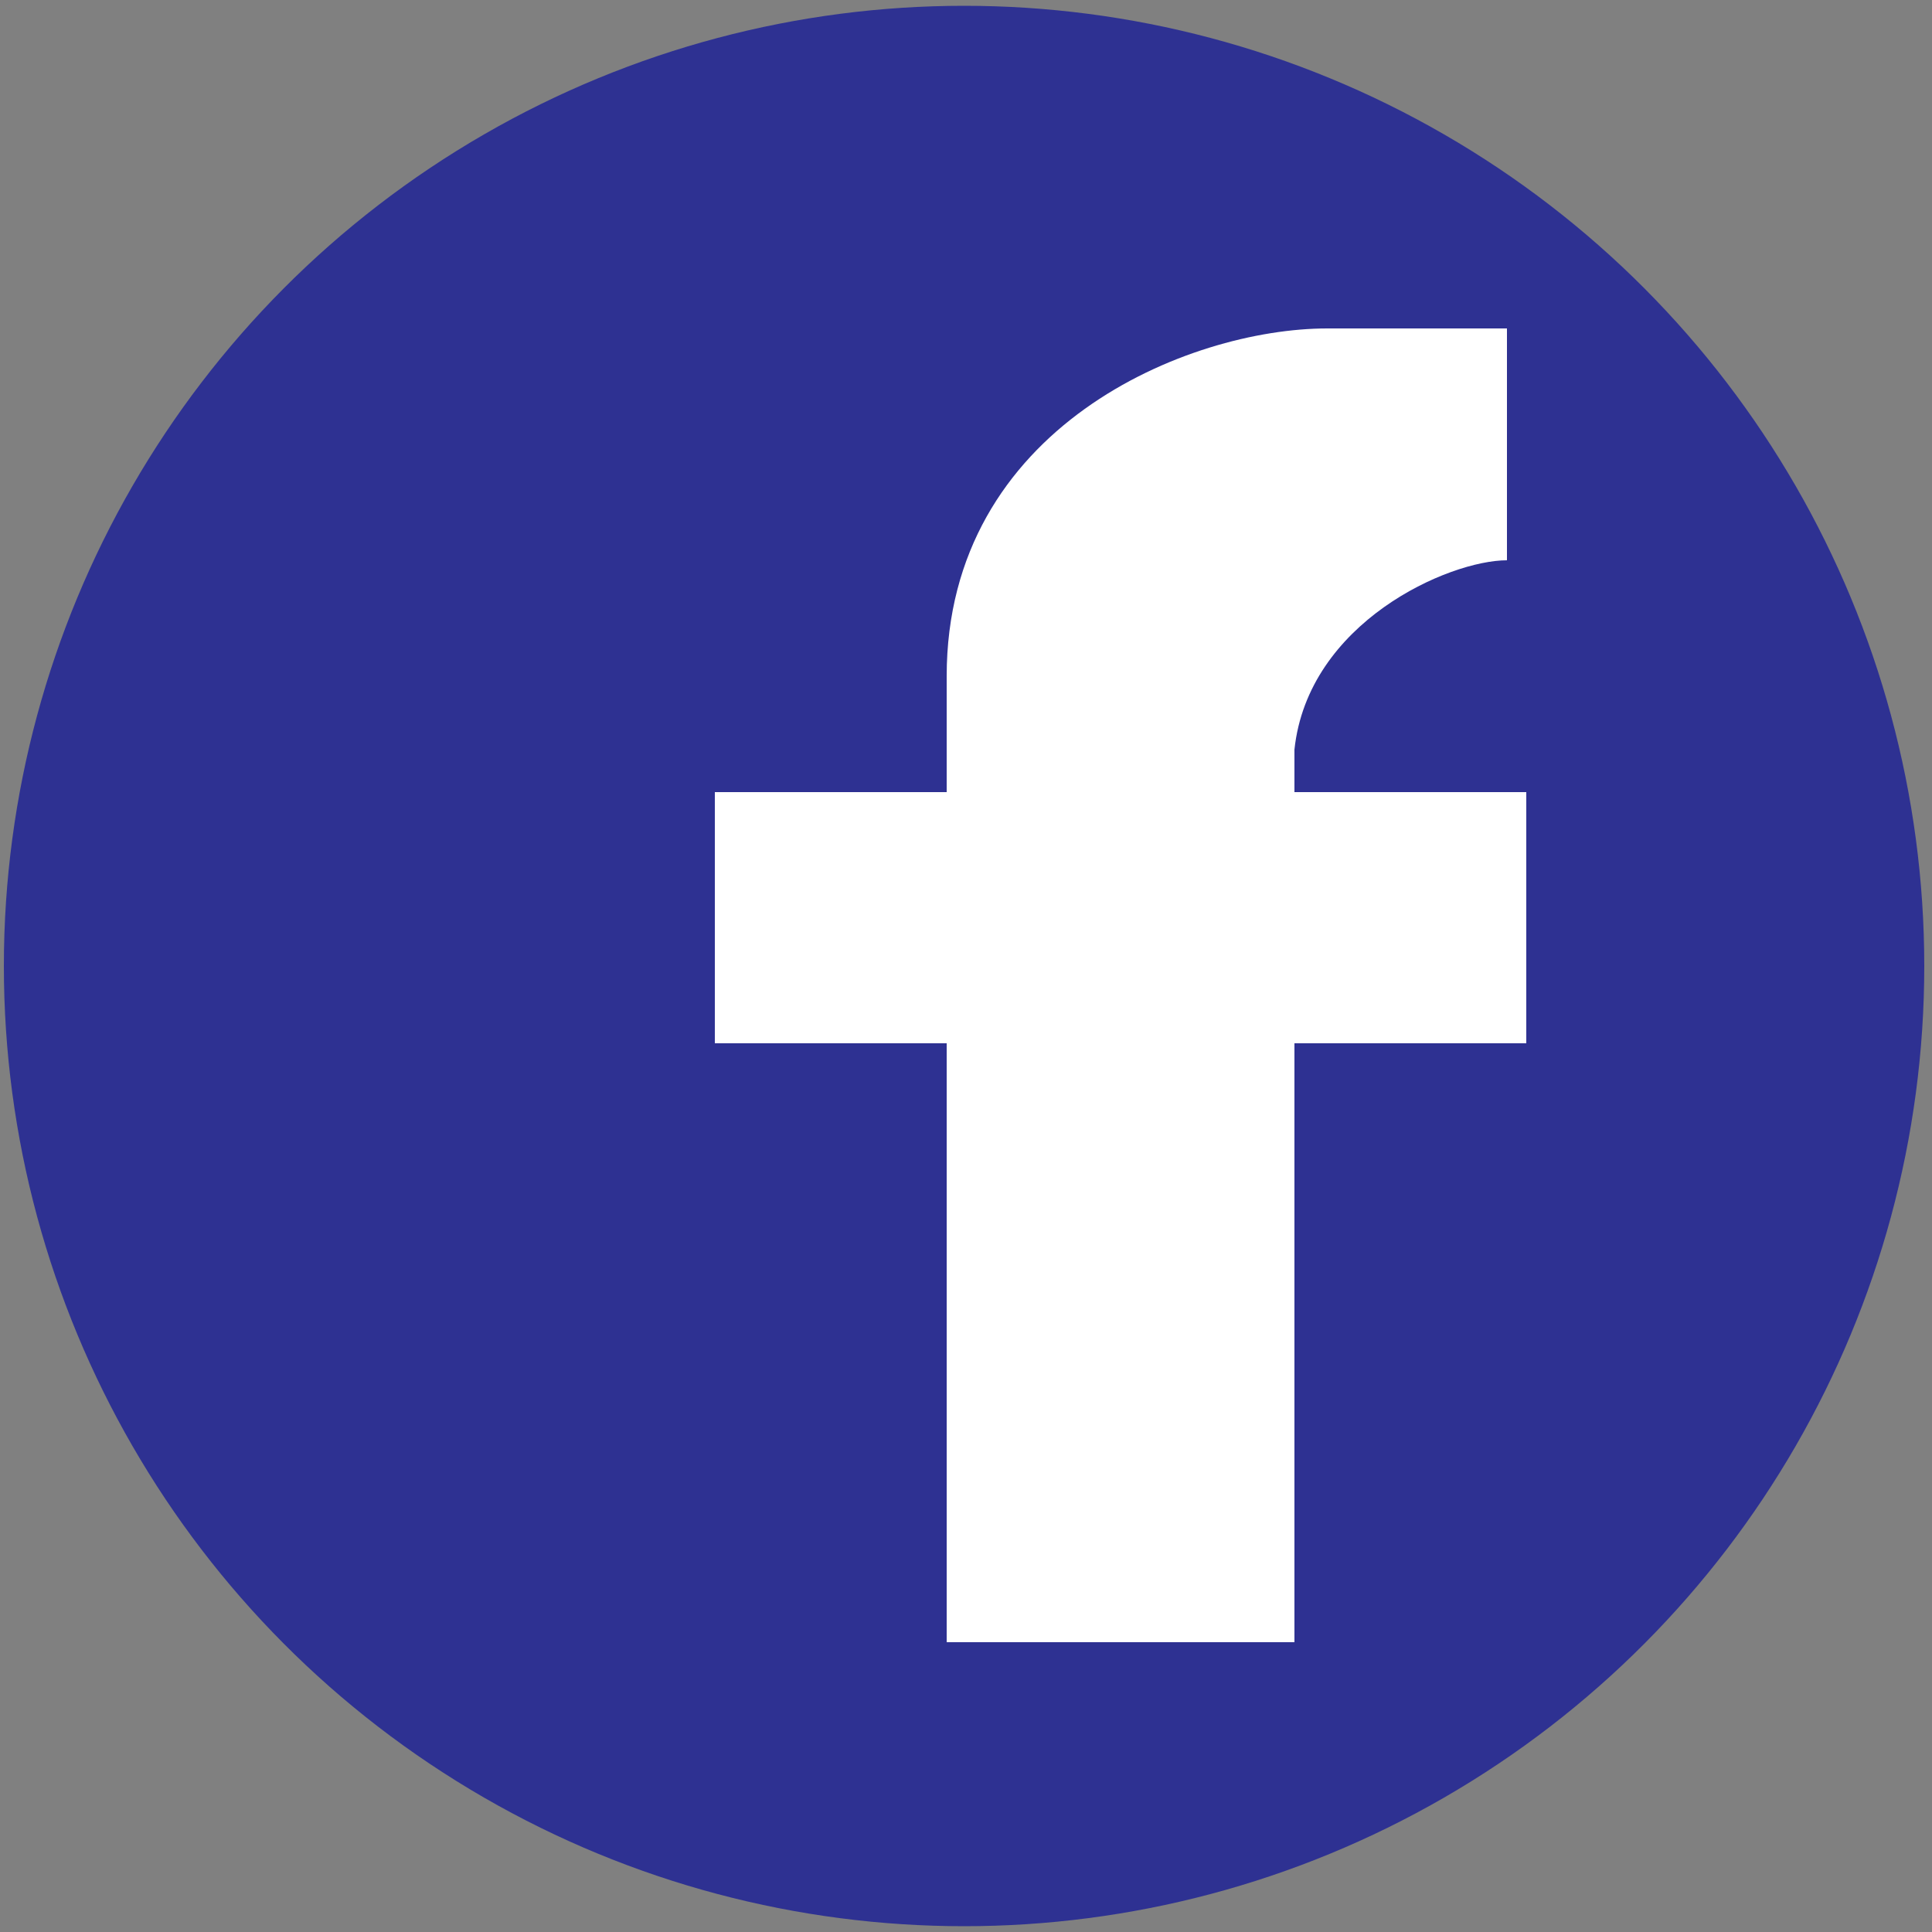 <?xml version="1.0" encoding="utf-8"?>
<!-- Generator: Adobe Illustrator 19.0.0, SVG Export Plug-In . SVG Version: 6.00 Build 0)  -->
<svg version="1.1" id="レイヤー_1" xmlns="http://www.w3.org/2000/svg" xmlns:xlink="http://www.w3.org/1999/xlink" x="0px"
	 y="0px" viewBox="0 0 100 100" style="enable-background:new 0 0 100 100;" xml:space="preserve">
<rect x="0" y="0" width="100" height="100" fill="#808080" stroke="none"/>
<style type="text/css">
	.st0{fill:#2E3192;}
	.st1{fill:#FFFFFF;}
</style>
<circle id="XMLID_3_" class="st0" cx="49.9" cy="50" r="49.7"/>
<path id="XMLID_10_" class="st1" d="M79,41H67v-2.2c0.7-6.6,8-9.8,11-9.8V17c0,0-3.6,0-9.3,0C61.5,17,49,22.1,49,35l0,0v6H37v13h12
	v31h18V54h12V41z"/>
</svg>

